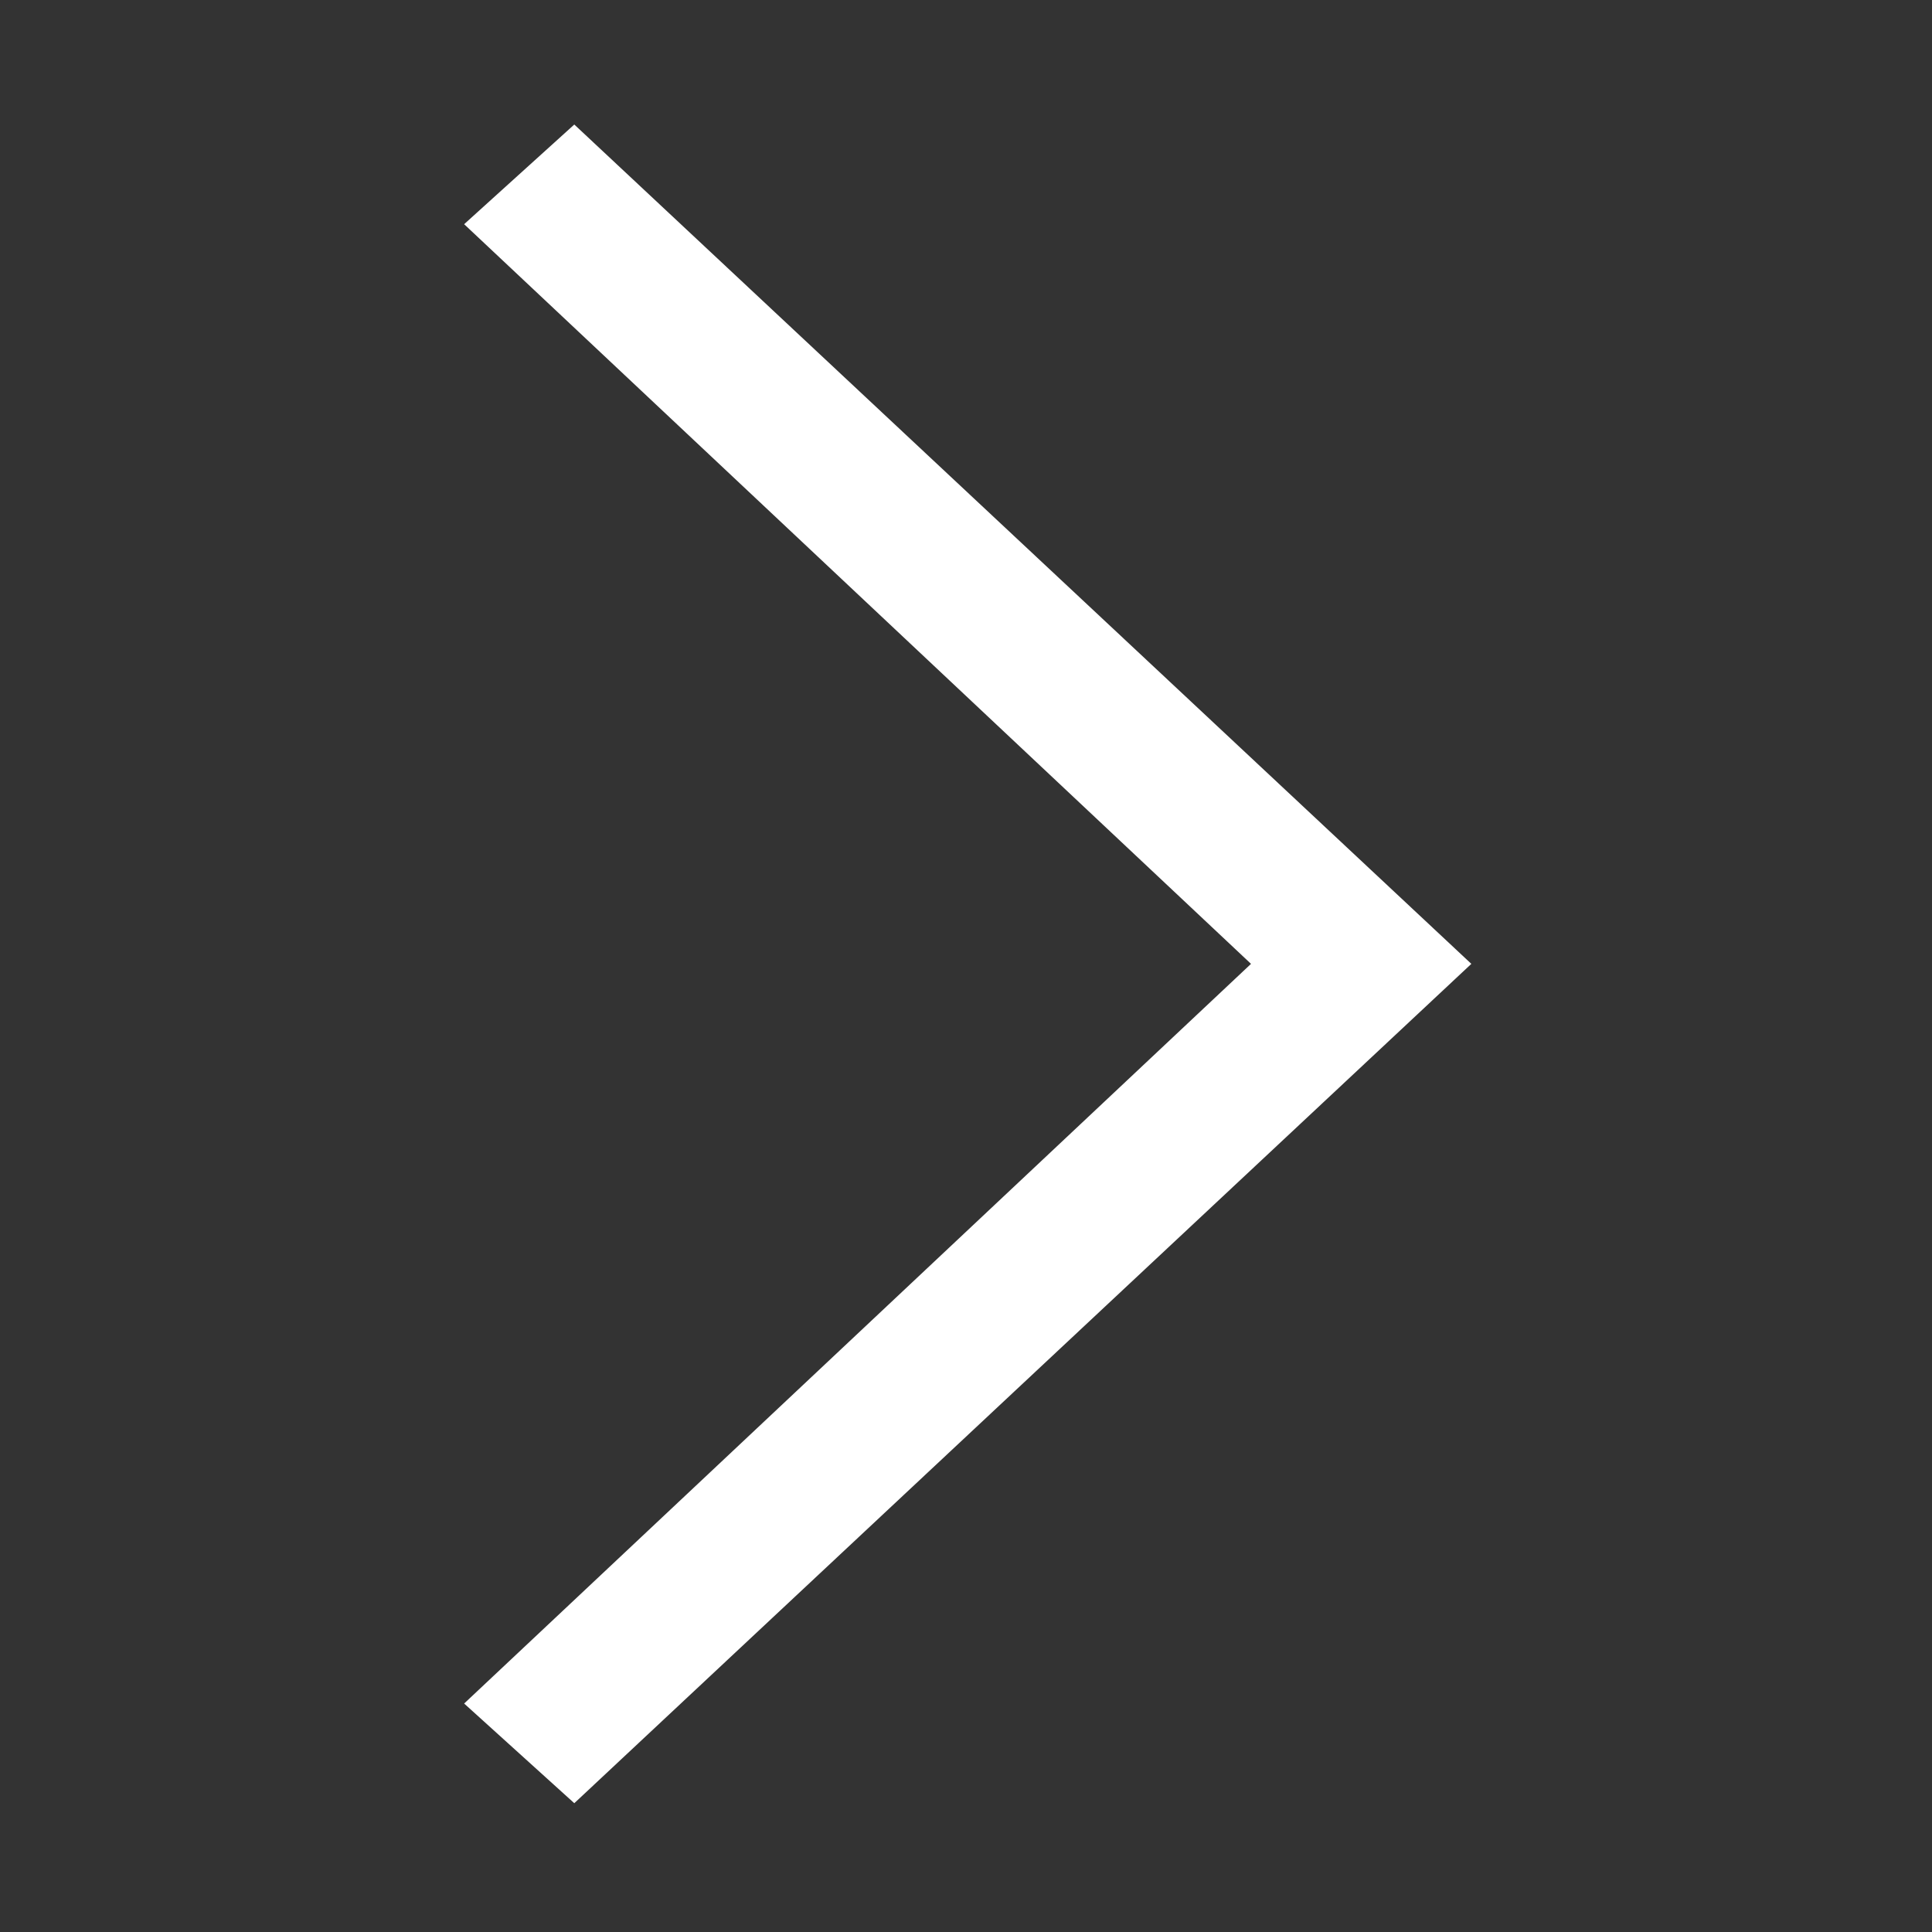 <?xml version="1.0" encoding="UTF-8"?>
<svg width="512px" height="512px" viewBox="0 0 512 512" version="1.1" xmlns="http://www.w3.org/2000/svg" xmlns:xlink="http://www.w3.org/1999/xlink">
    <rect x="0" y="0" width="512" height="512" fill="#333333" stroke="none"/>
    <!-- Generator: Sketch 47.1 (45422) - http://www.bohemiancoding.com/sketch -->
    <title>right_arrow</title>
    <desc>Created with Sketch.</desc>
    <defs></defs>
    <g id="Page-1" stroke="none" stroke-width="1" fill="none" fill-rule="evenodd">
        <g id="right_arrow" fill="white">
            <polygon id="" transform="translate(256.46, 255.433) scale(-1, 1) translate(-256.46, -255.433) " points="389.92 59.414 181.389 255.433 389.92 451.453 360.726 477.867 123 255.433 360.726 33"></polygon>
        </g>
    </g>
</svg>